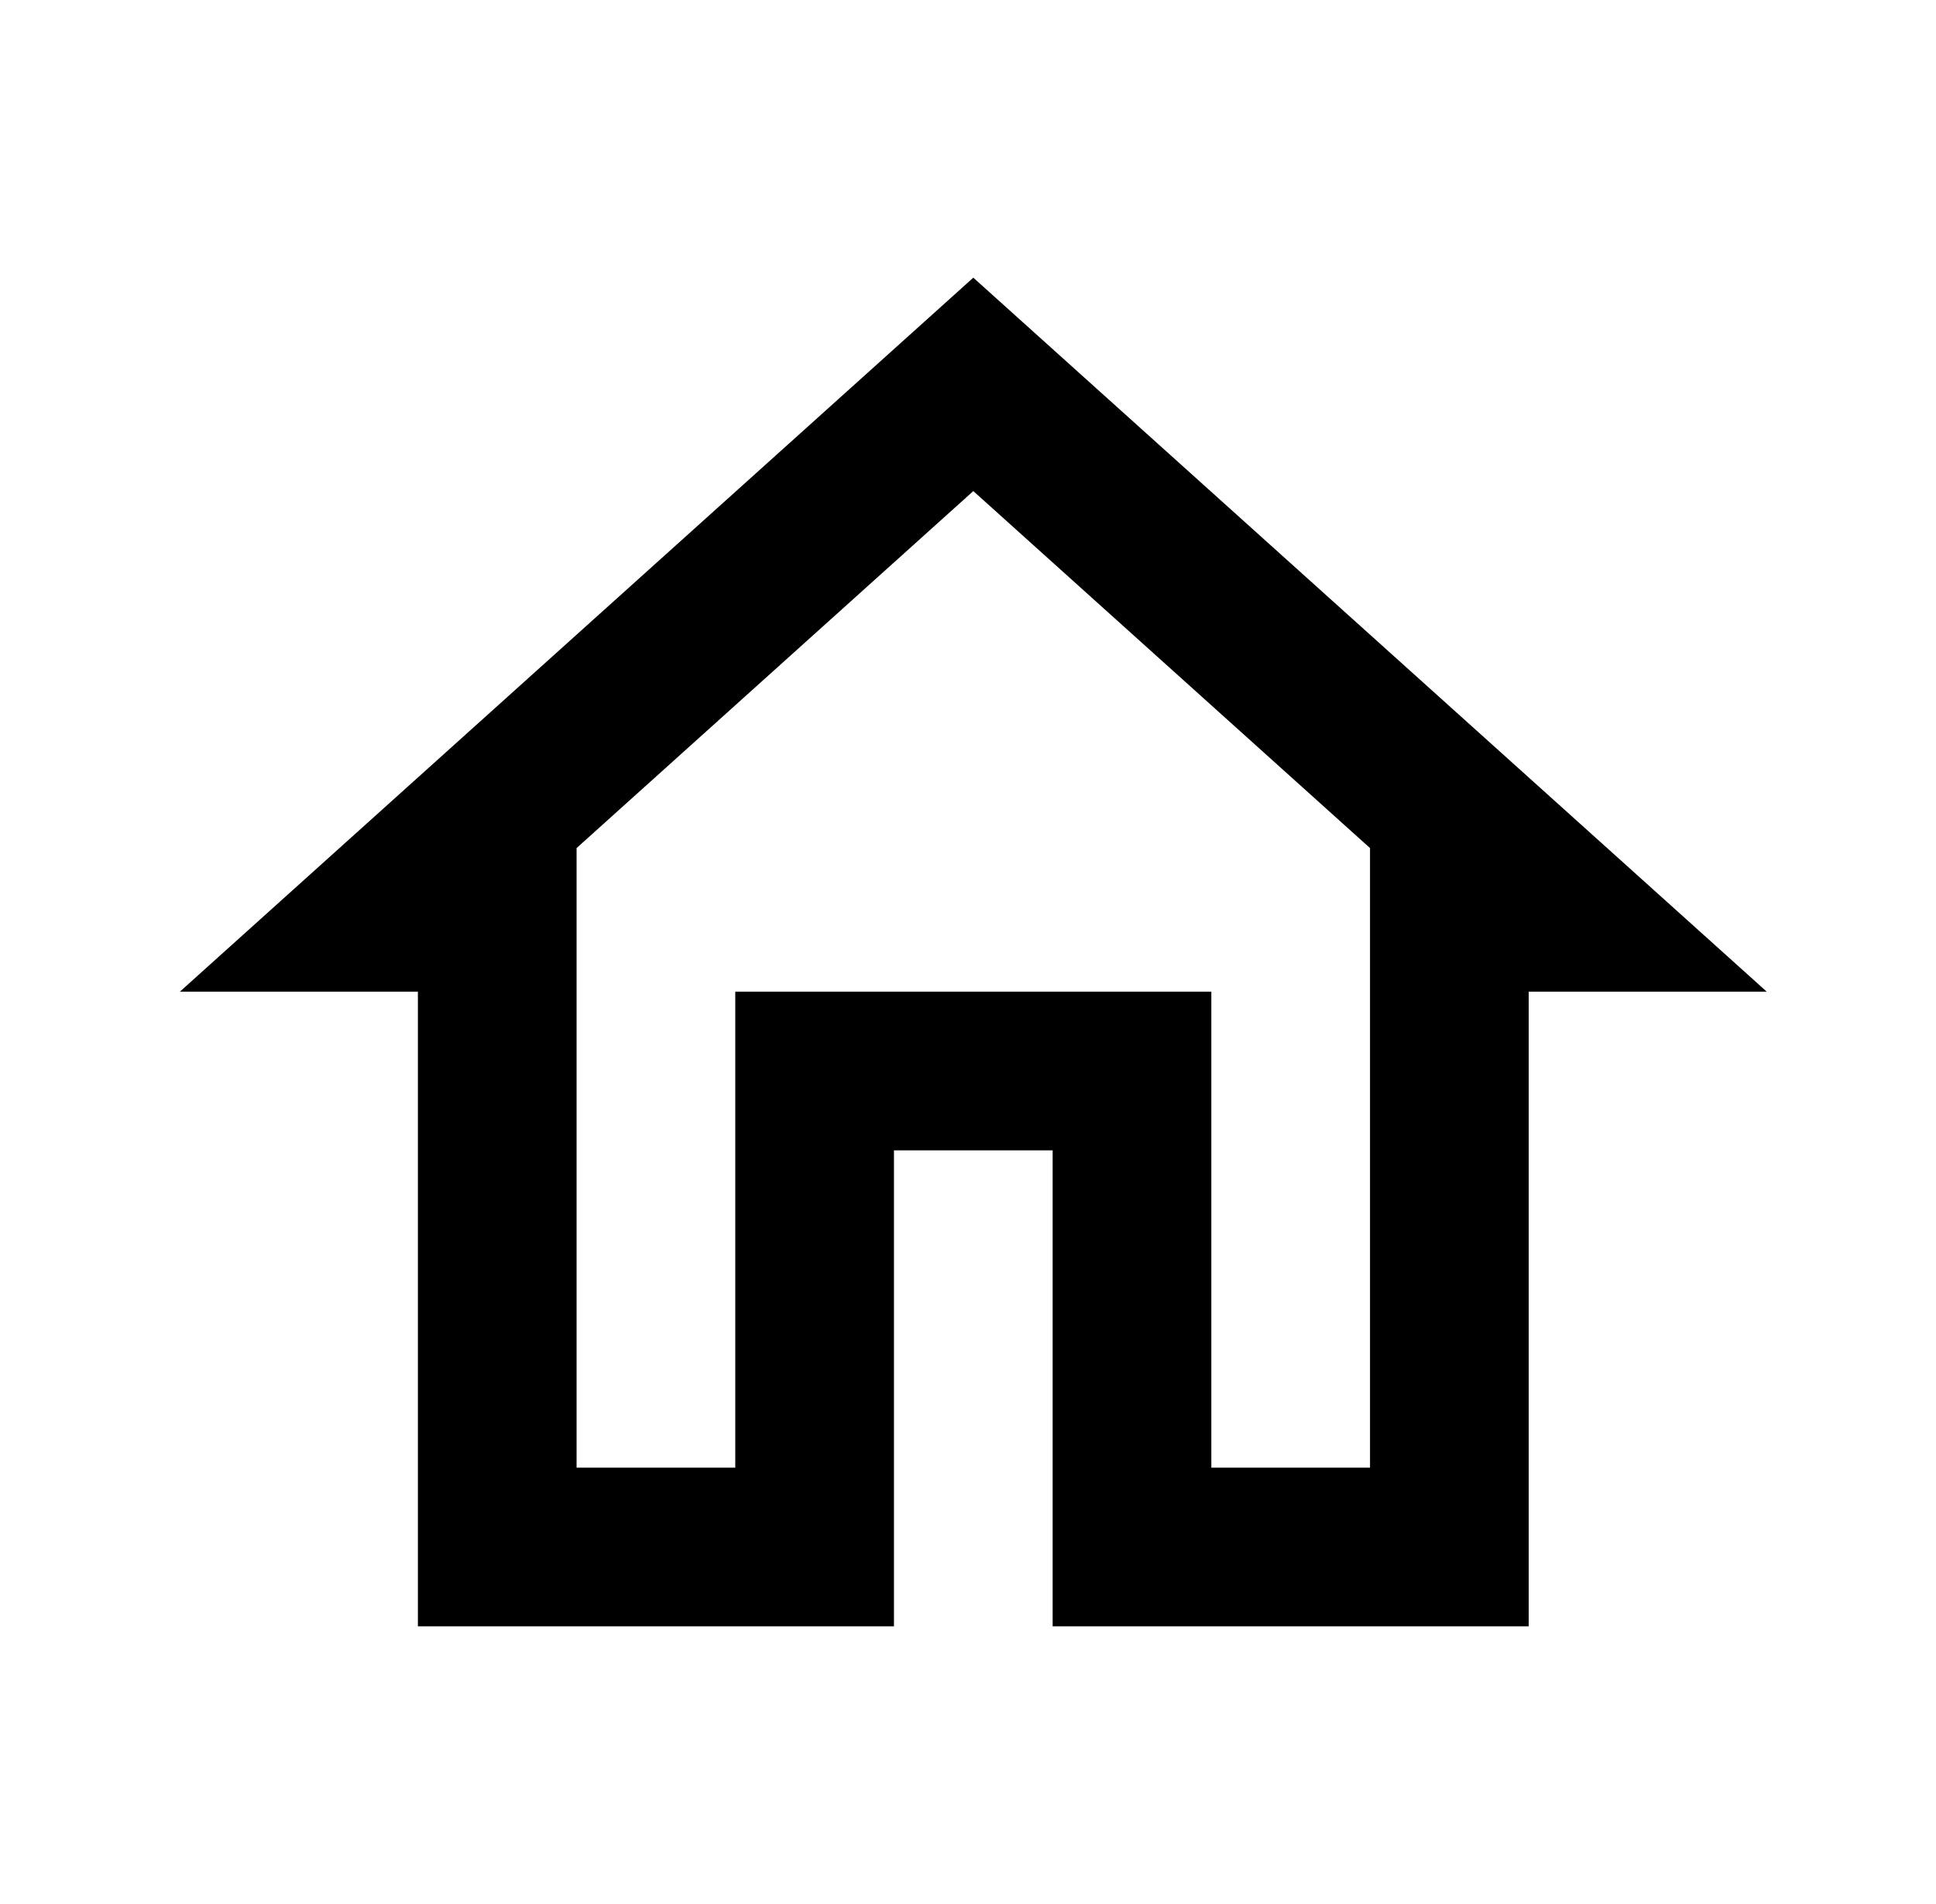 <svg width="61" height="60" viewBox="0 0 61 60" fill="none" xmlns="http://www.w3.org/2000/svg"><path d="m30.667 15.475 12.5 11.25V46.25h-5v-15h-15v15h-5V26.725l12.5-11.25Zm0-6.725-25 22.5h7.5v20h15v-15h5v15h15v-20h7.5l-25-22.5Z" fill="#000"/></svg>
